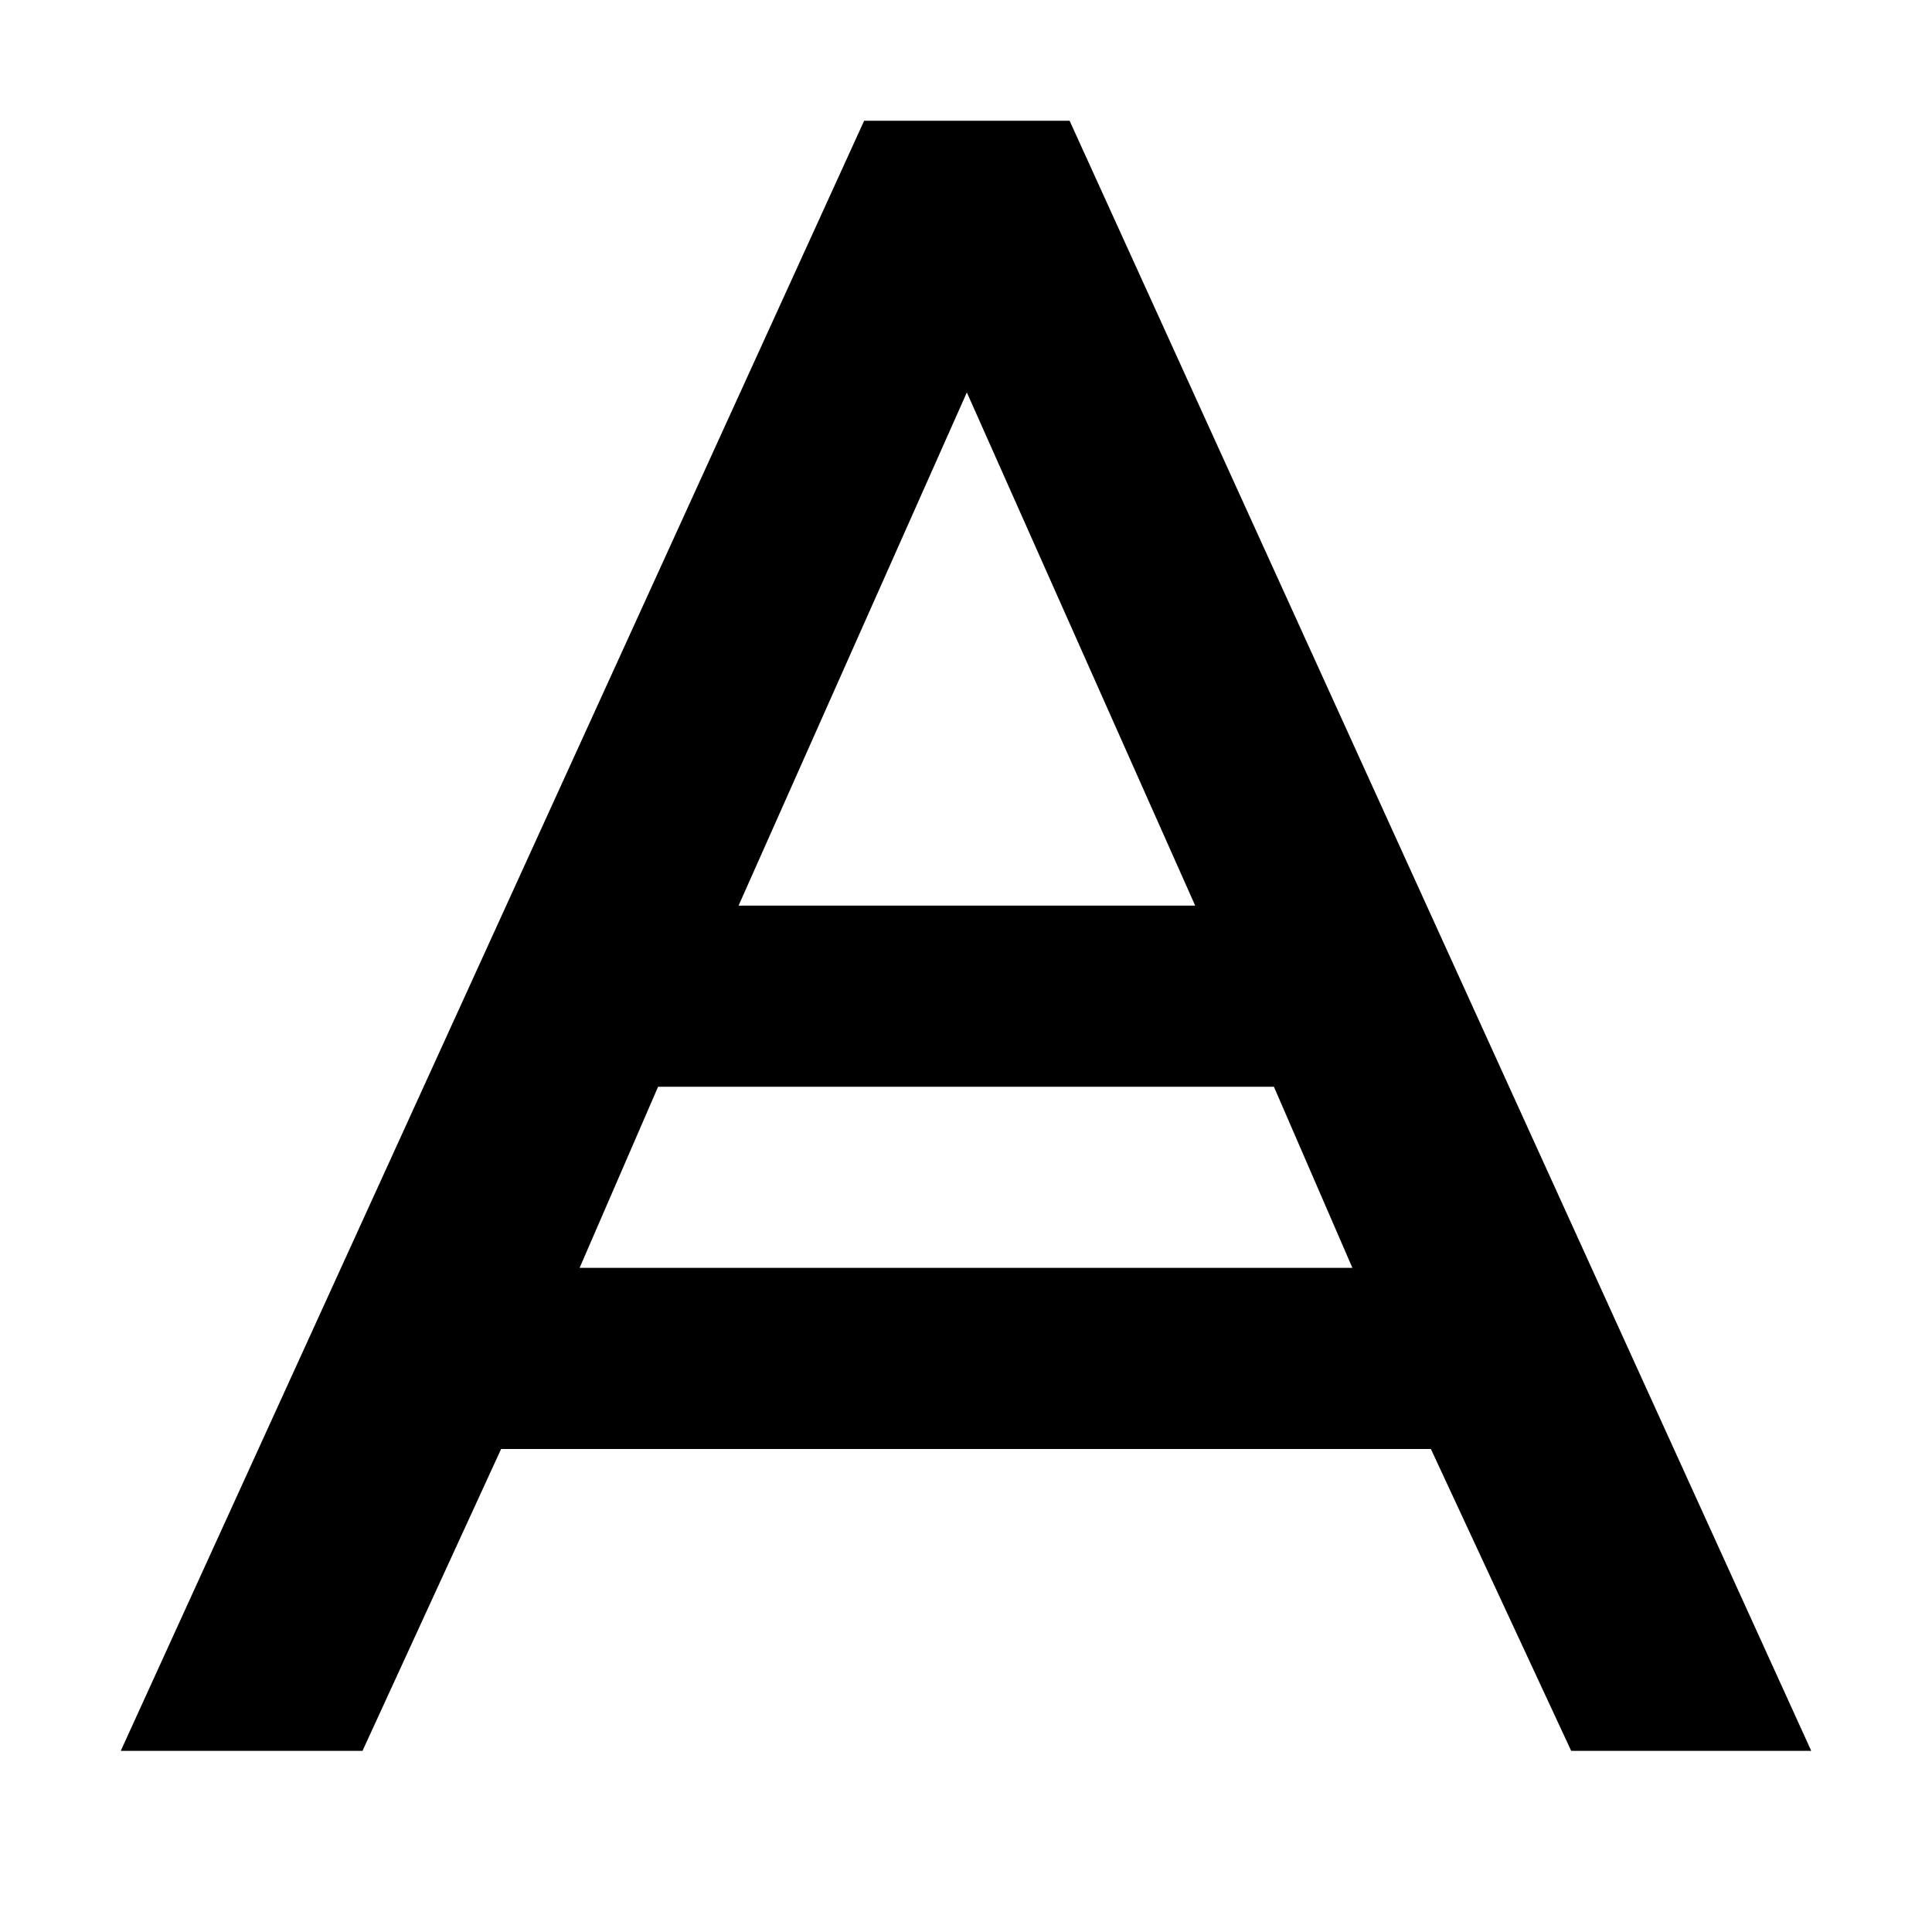 <svg xmlns="http://www.w3.org/2000/svg" fill="none" viewBox="0 0 32 32" class="acv-icon"><path fill="currentColor" fill-rule="evenodd" d="M23.7 24H8.3l-2.296 5H2L14.313 2h3.403L30 29h-3.976L23.7 24Zm-3.904-9-3.782-8.5-3.781 8.5h7.563Zm1.304 3 1.3 3H9.6l1.3-3h10.2Z" clip-rule="evenodd"/></svg>